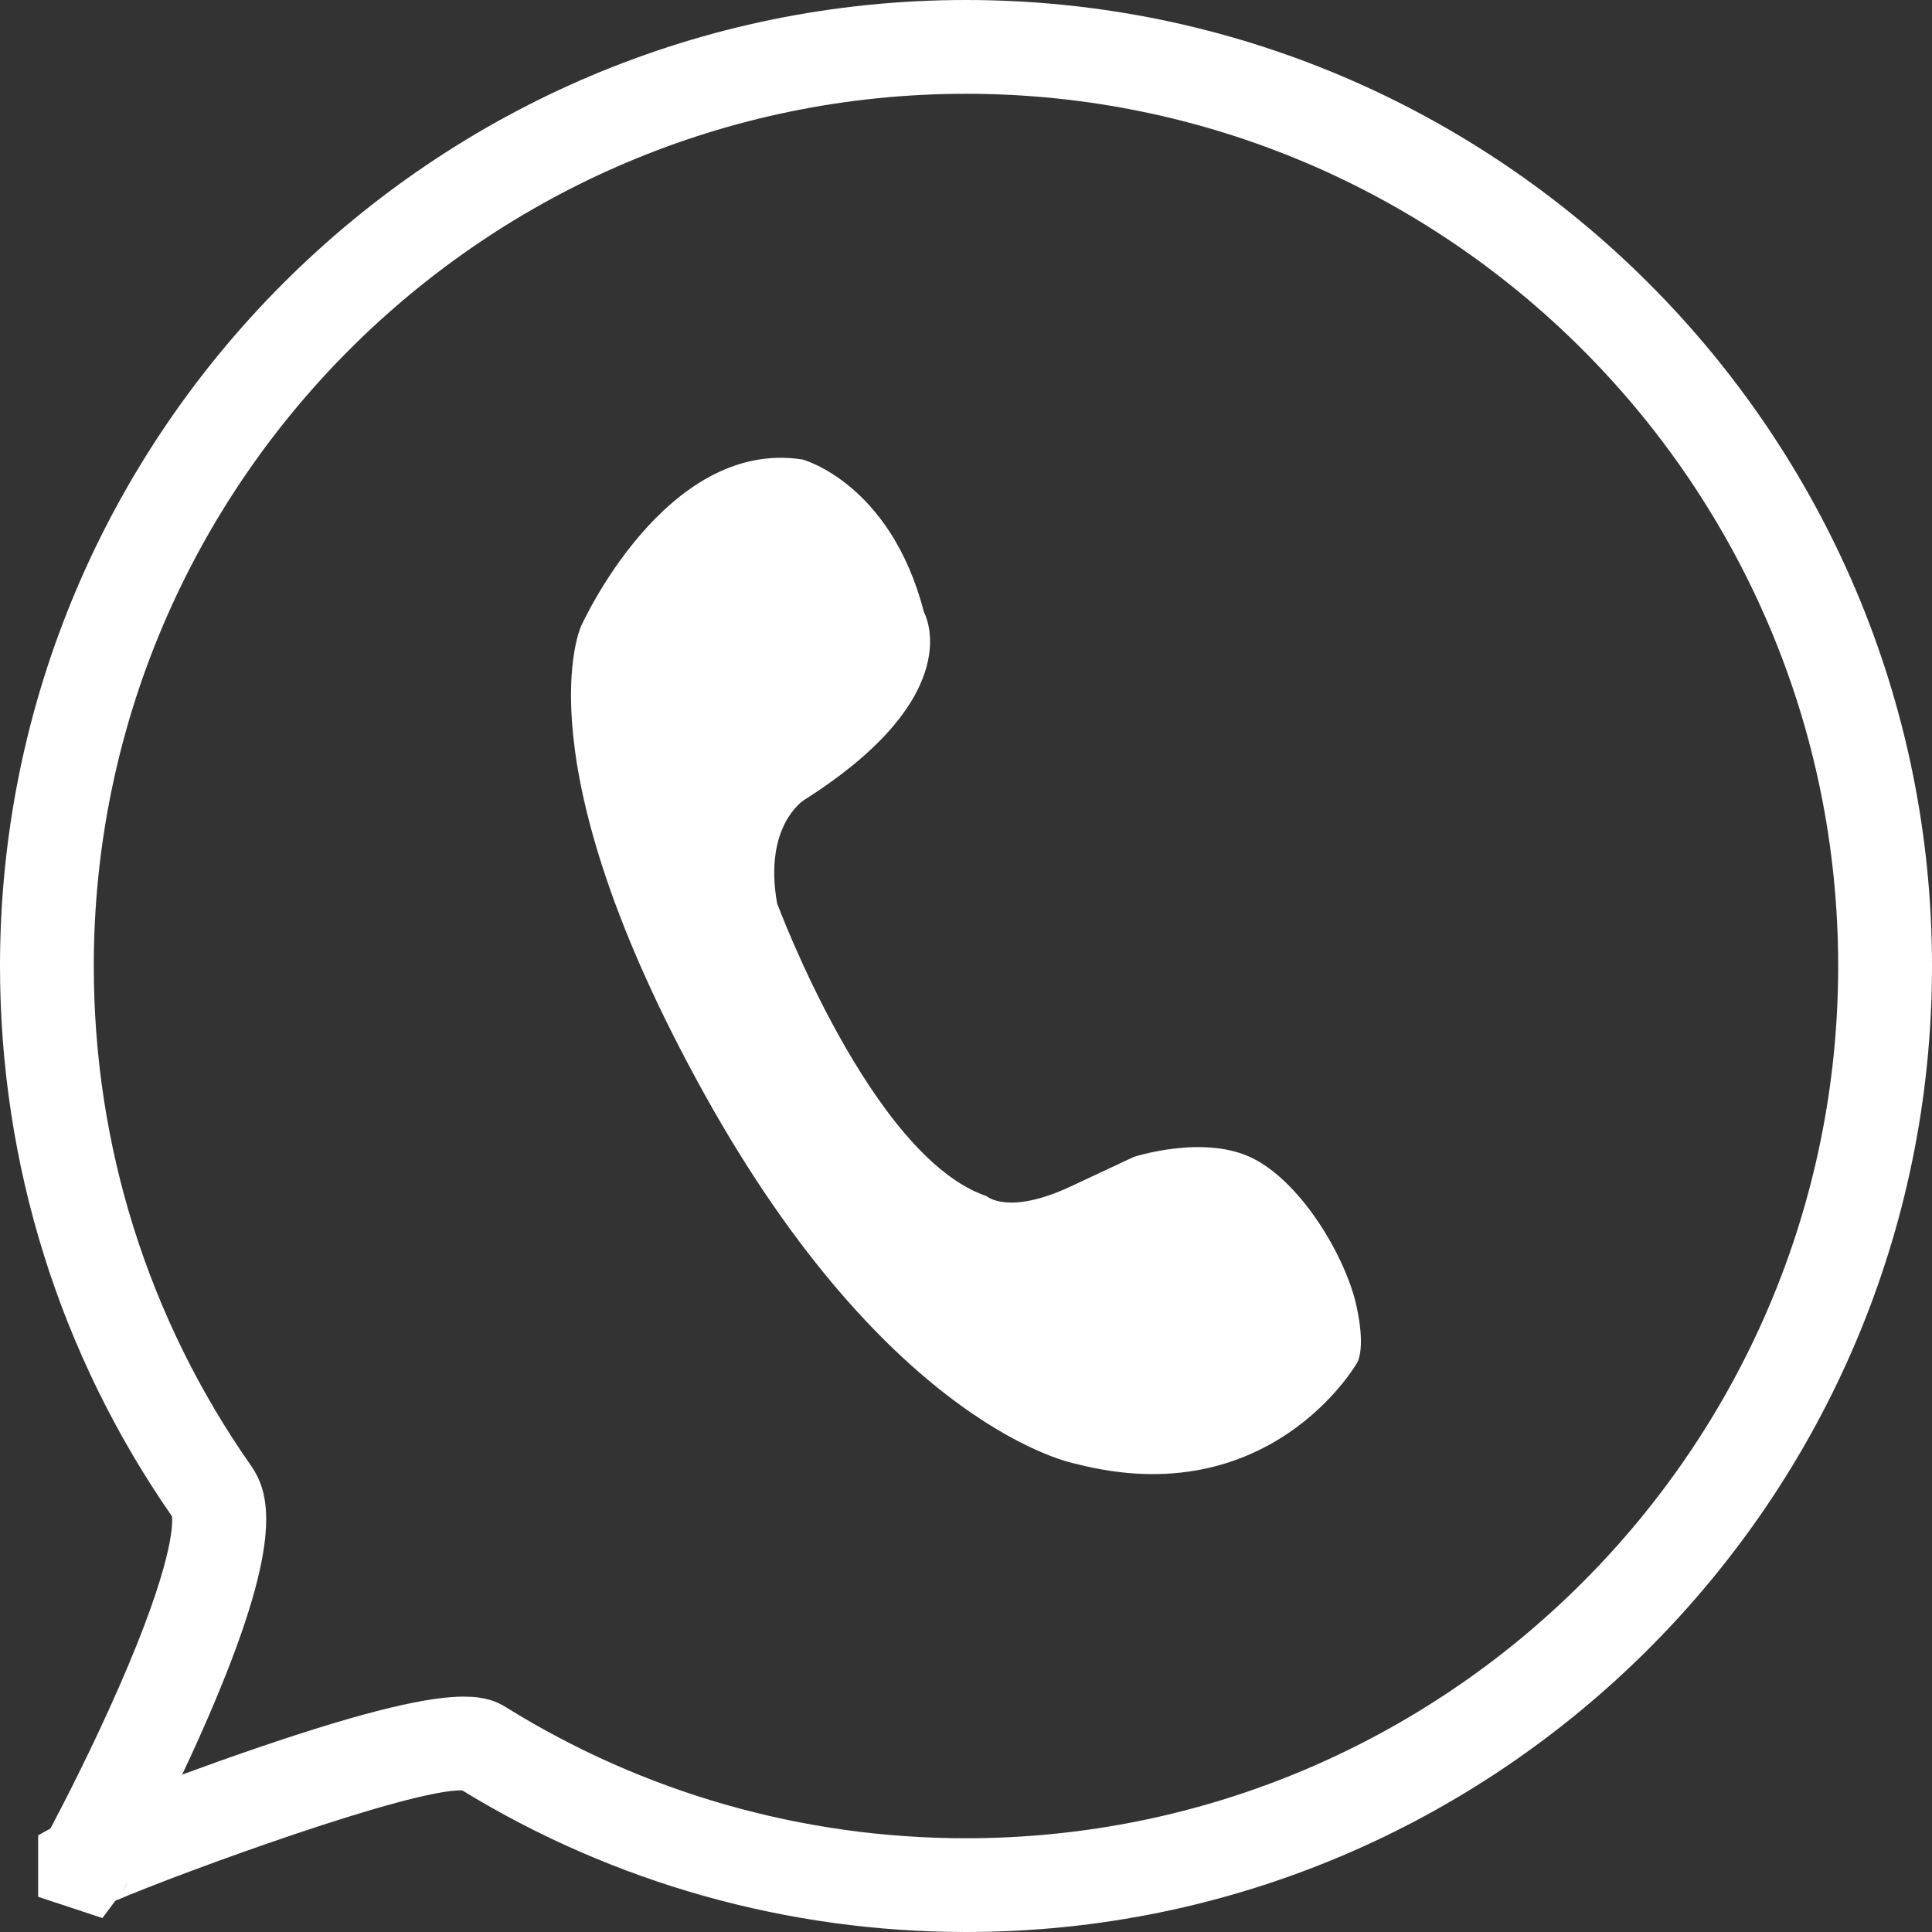 <svg width="50" height="50" viewBox="0 0 50 50" fill="none" xmlns="http://www.w3.org/2000/svg">
<rect x="0" y="0" width="50" height="50" fill="#333333" stroke="none"/>
<path d="M25 50C20.383 50 15.879 48.733 11.962 46.335C10.629 46.296 4.753 48.436 2.985 49.191L2.651 49.639L0.987 49.089V47.499L1.305 47.322C1.622 46.726 2.38 45.257 3.077 43.666C4.479 40.469 4.474 39.445 4.451 39.243C1.539 35.049 0 30.126 0 25C0 11.215 11.215 0 25 0C38.785 0 50 11.215 50 25C50 38.785 38.785 50 25 50ZM3.297 48.733C3.238 48.837 3.195 48.907 3.174 48.936L3.162 48.952C3.213 48.885 3.258 48.812 3.297 48.733ZM12.009 43.909C12.562 43.909 12.857 44.035 13.101 44.187C16.666 46.403 20.78 47.574 24.999 47.574C37.446 47.574 47.572 37.447 47.572 25.001C47.572 12.555 37.447 2.427 25 2.427C12.553 2.427 2.427 12.553 2.427 25C2.427 29.656 3.833 34.126 6.493 37.927C7.043 38.712 7.289 40.044 5.389 44.438C5.173 44.937 4.943 45.443 4.714 45.927C5.32 45.703 5.963 45.473 6.595 45.257C9.602 44.226 11.131 43.908 12.01 43.908L12.009 43.909Z" fill="white"/>
<path d="M20.795 20.716C20.795 20.716 19.756 21.375 20.111 23.377C20.111 23.377 22.544 29.944 25.535 30.957C25.535 30.957 26.093 31.464 27.715 30.703L29.338 29.943C29.338 29.943 31.188 29.335 32.456 29.994C33.724 30.653 34.831 32.563 35.101 33.779C35.371 34.995 35.101 35.3 35.101 35.3C35.101 35.3 32.861 39.196 27.817 37.877C27.817 37.877 23.051 36.99 18.234 28.32C13.418 19.65 15.04 16.202 15.04 16.202C15.04 16.202 17.22 11.335 20.77 11.892C20.77 11.892 23.051 12.5 23.913 15.847C23.913 15.847 25.13 17.976 20.794 20.714L20.795 20.716Z" fill="white"/>
</svg>
